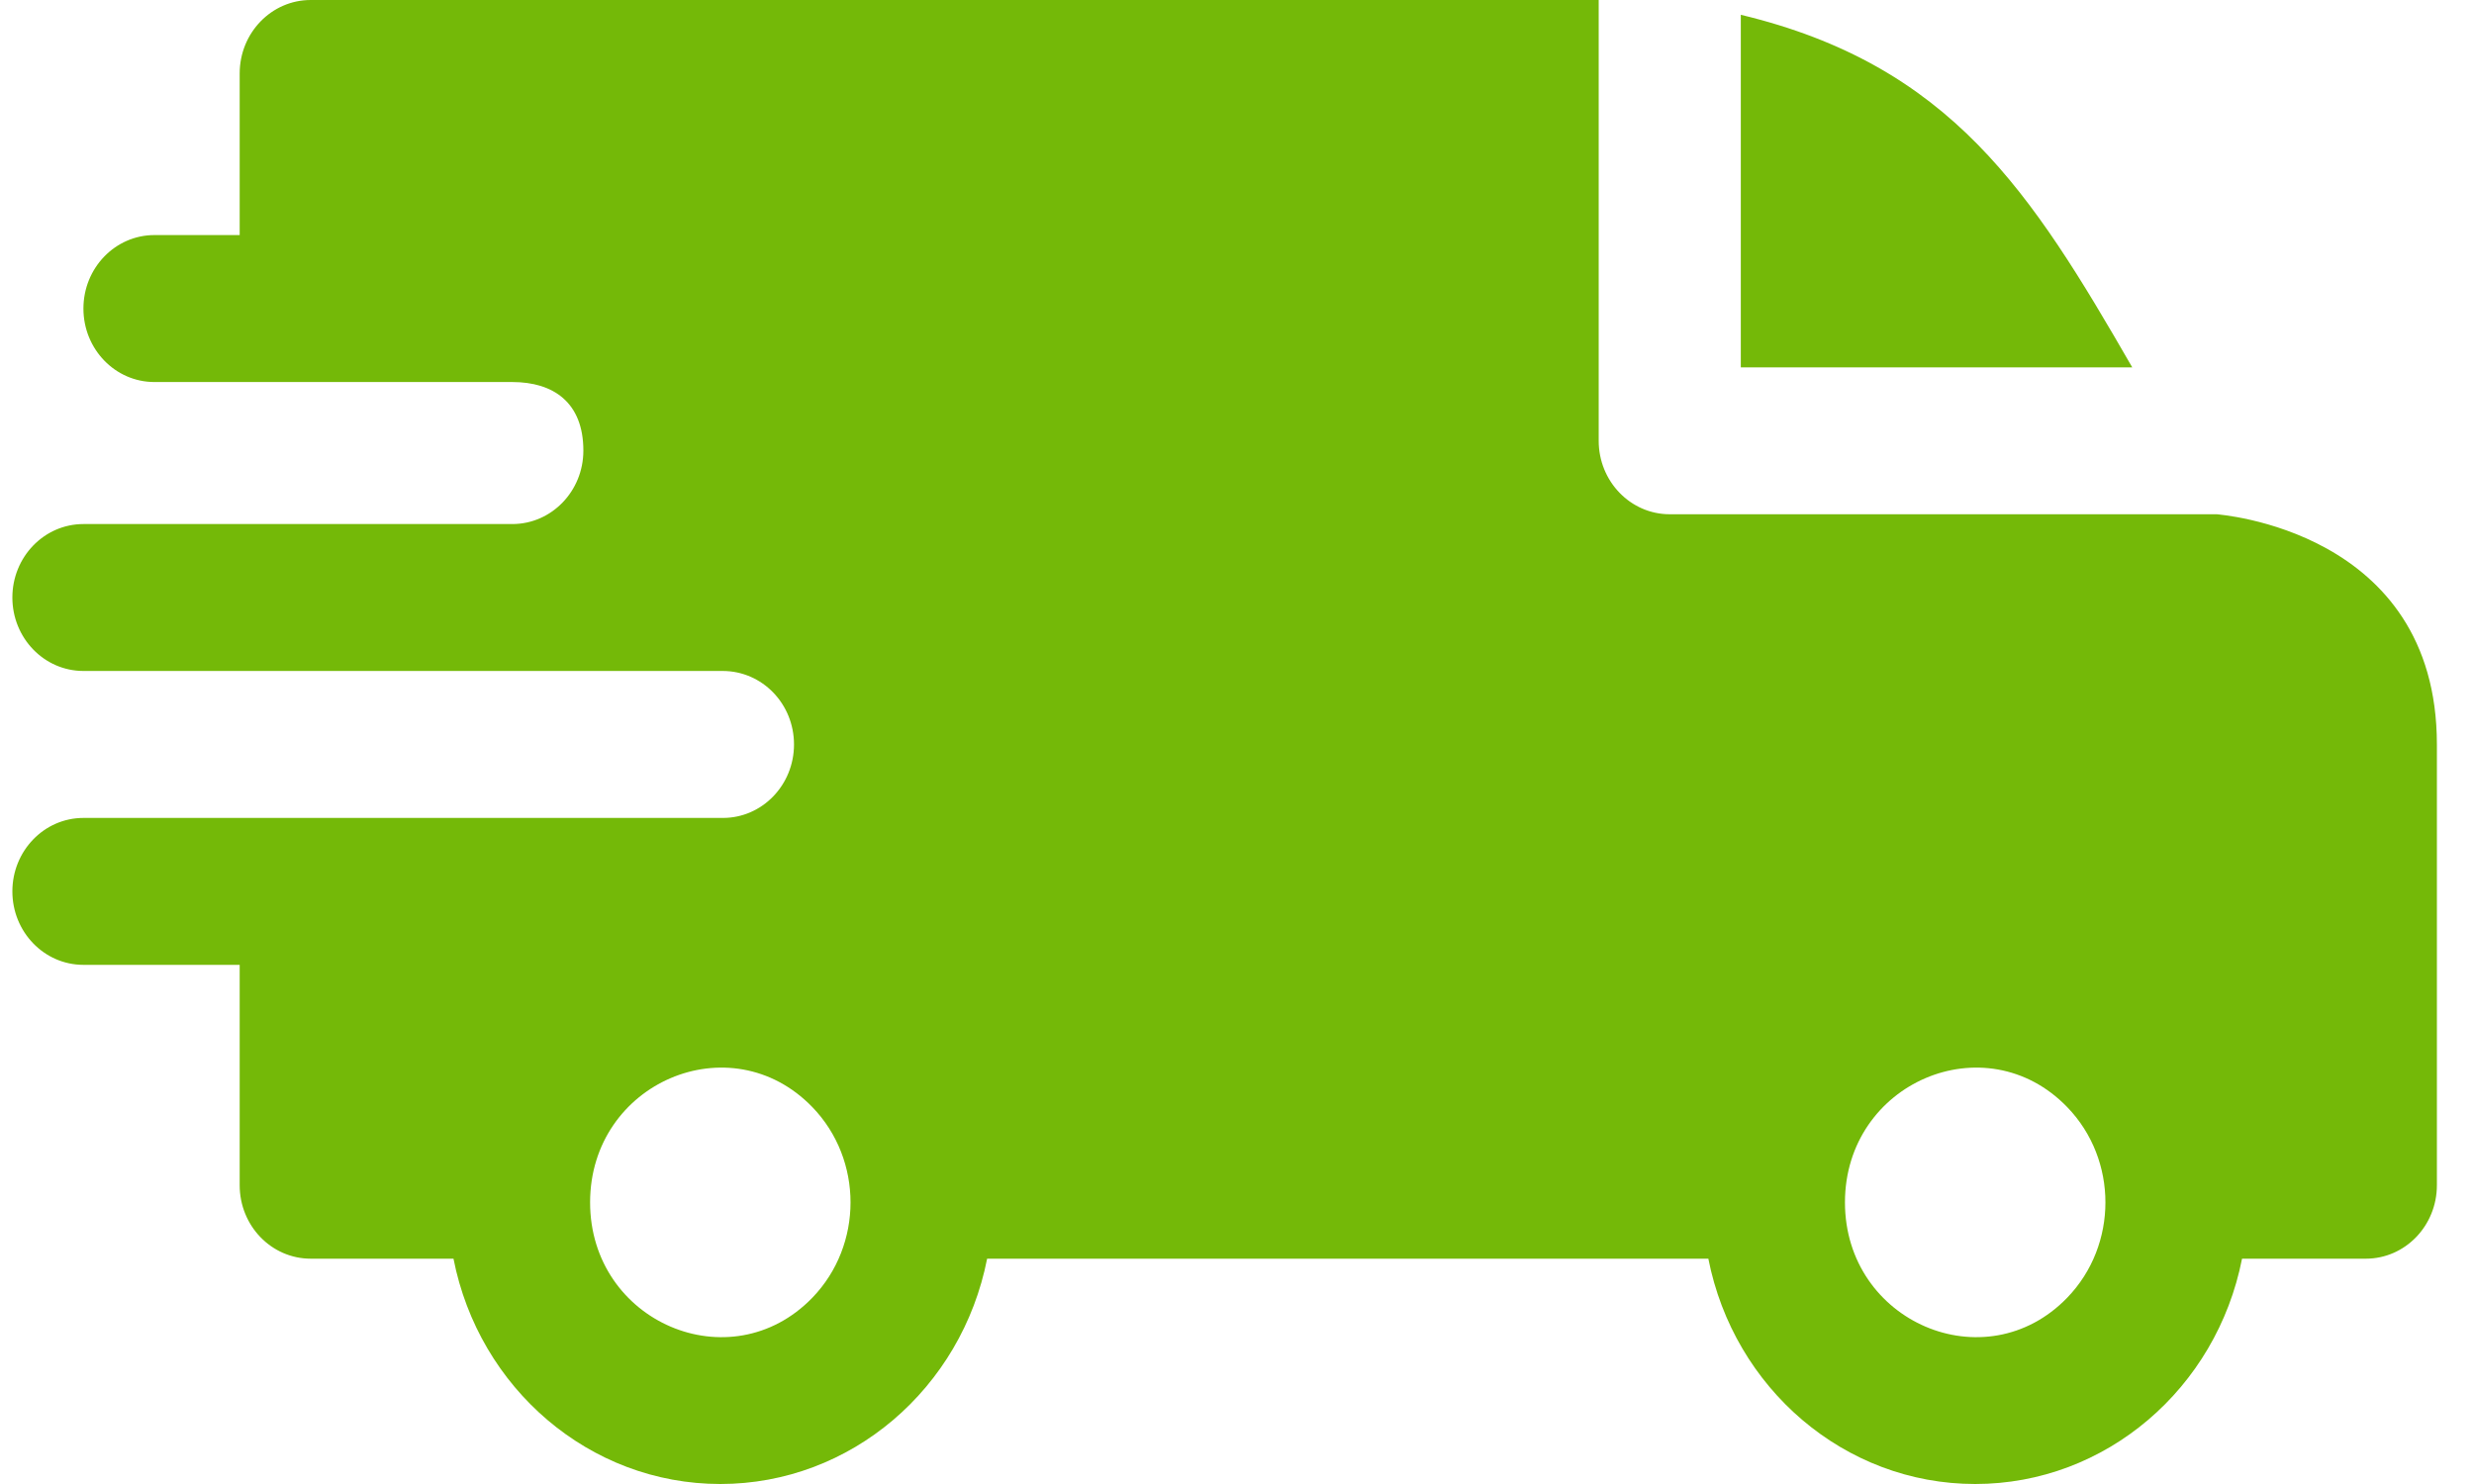 <svg width="50" height="30" viewBox="0 0 50 30" fill="none" xmlns="http://www.w3.org/2000/svg">
<path fill-rule="evenodd" clip-rule="evenodd" d="M35.182 0.299C39.43 1.318 41.055 3.888 43.093 7.426H35.182V0.299ZM10.354 7.723C11.186 7.723 11.79 8.138 11.79 9.109C11.79 9.928 11.149 10.592 10.358 10.594H1.686C0.893 10.594 0.25 11.259 0.25 12.079C0.25 12.899 0.893 13.564 1.686 13.564H14.605C15.406 13.564 16.047 14.229 16.047 15.05C16.047 15.87 15.404 16.535 14.611 16.535H1.686C0.893 16.535 0.25 17.2 0.25 18.02C0.25 18.84 0.893 19.505 1.686 19.505H4.844V23.96C4.844 24.781 5.486 25.445 6.279 25.445H9.165C9.679 28.067 11.918 30 14.558 30C17.197 30 19.436 28.067 19.95 25.445H34.526C35.041 28.067 37.28 30 39.919 30C42.558 30 44.797 28.067 45.312 25.445H47.815C48.607 25.445 49.25 24.781 49.25 23.96V15.05C49.25 10.692 44.807 10.403 44.803 10.396H33.746C32.953 10.396 32.31 9.731 32.31 8.911V0H6.279C5.486 0 4.844 0.665 4.844 1.485V4.752H3.121C2.328 4.752 1.686 5.417 1.686 6.238C1.686 7.058 2.328 7.723 3.121 7.723H10.354ZM41.78 22.382C42.808 23.445 42.808 25.169 41.78 26.233C40.127 27.943 37.287 26.726 37.287 24.307C37.287 21.888 40.127 20.671 41.78 22.382ZM16.419 22.382C17.446 23.445 17.446 25.169 16.419 26.233C14.765 27.943 11.926 26.726 11.926 24.307C11.926 21.888 14.765 20.671 16.419 22.382Z" fill="#74B908"/>
</svg>
